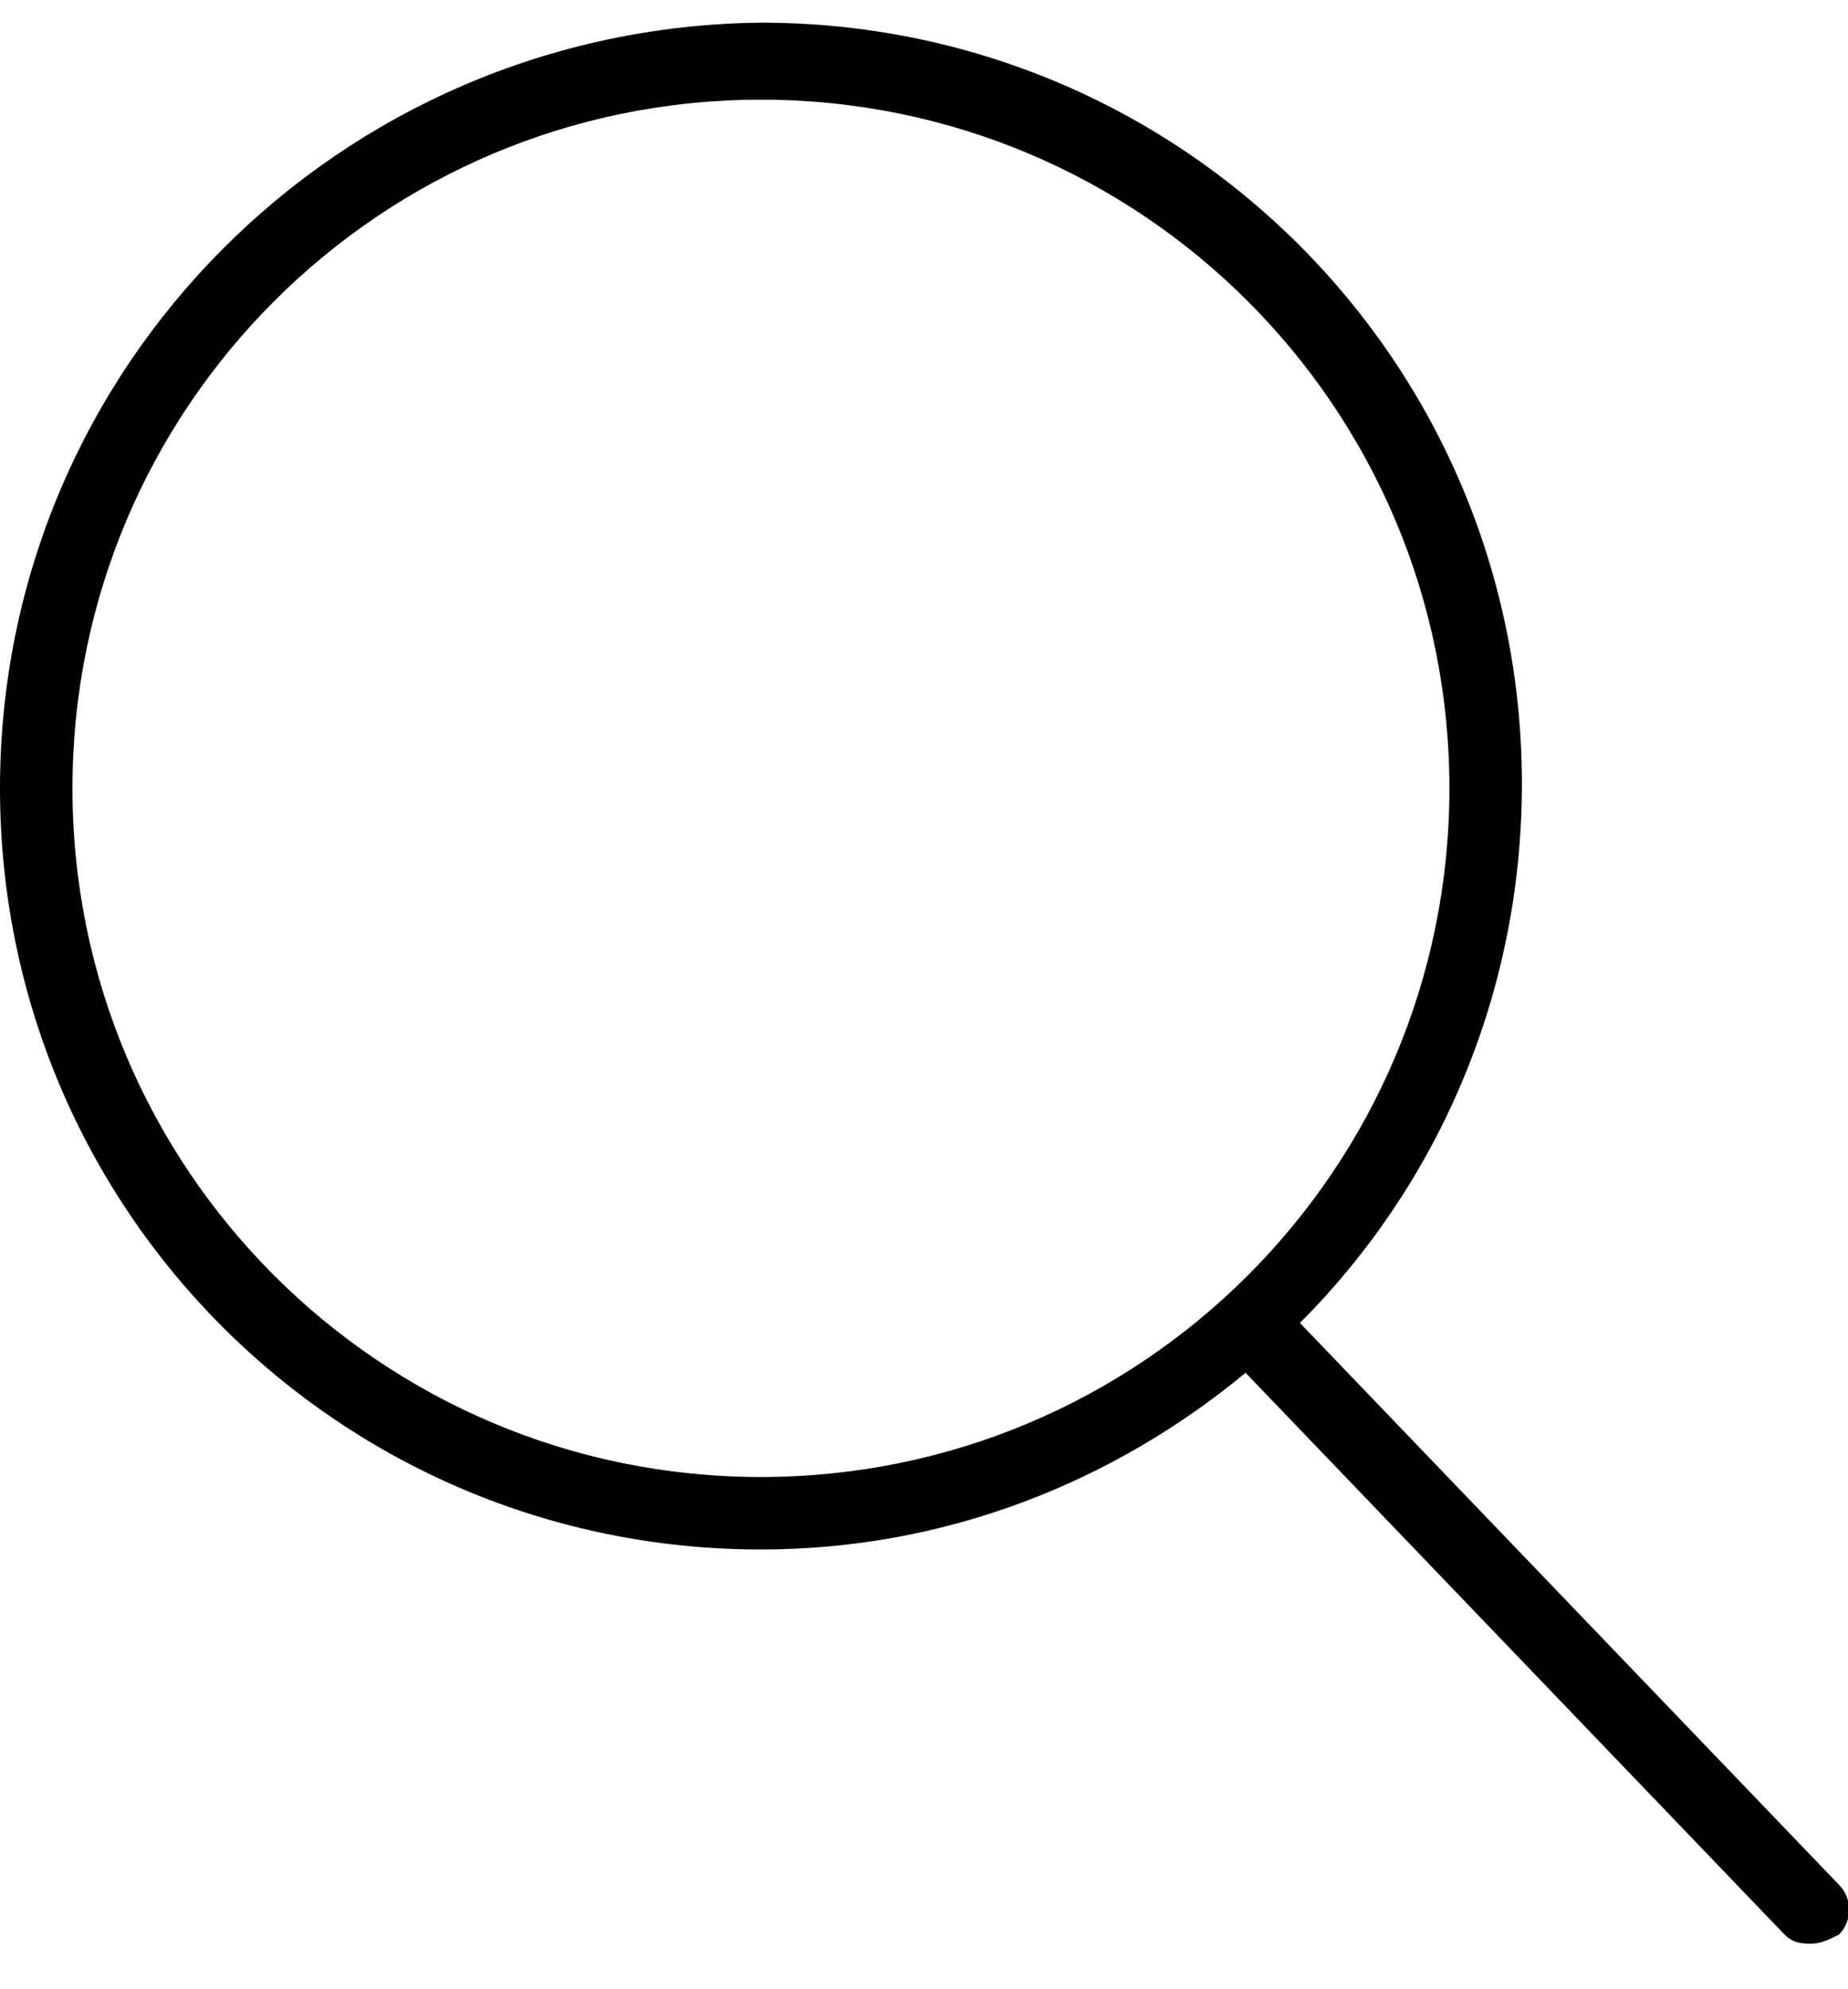 <?xml version="1.0" encoding="utf-8"?>
<!-- Generator: Adobe Illustrator 19.1.0, SVG Export Plug-In . SVG Version: 6.00 Build 0)  -->
<svg version="1.1" id="Camada_1" xmlns="http://www.w3.org/2000/svg" xmlns:xlink="http://www.w3.org/1999/xlink" x="0px" y="0px"
	 width="40.8px" height="43.9px" viewBox="0 0 40.8 43.9" style="enable-background:new 0 0 40.8 43.9;" xml:space="preserve">
<style type="text/css">
	.st0{clip-path:url(#SVGID_2_);}
</style>
<g>
	<g>
		<defs>
			<rect id="SVGID_1_" width="40.8" height="43.9"/>
		</defs>
		<clipPath id="SVGID_2_">
			<use xlink:href="#SVGID_1_"  style="overflow:visible;"/>
		</clipPath>
		<path class="st0" d="M40.6,41.6L28.7,29.2c3-3,4.9-7.2,4.9-11.9c0-9.3-7.5-16.8-16.8-16.8C7.5,0.6,0,8.1,0,17.4
			c0,9.3,7.5,16.8,16.8,16.8c4.1,0,7.8-1.5,10.7-3.9l11.9,12.4c0.2,0.2,0.4,0.2,0.6,0.2c0.2,0,0.4-0.1,0.6-0.2
			C40.9,42.4,40.9,41.9,40.6,41.6L40.6,41.6z M16.8,32.6c-8.4,0-15.2-6.8-15.2-15.2C1.6,9,8.4,2.2,16.8,2.2C25.2,2.2,32,9,32,17.4
			C32,25.8,25.2,32.6,16.8,32.6L16.8,32.6z M16.8,32.6"/>
	</g>
</g>
</svg>

